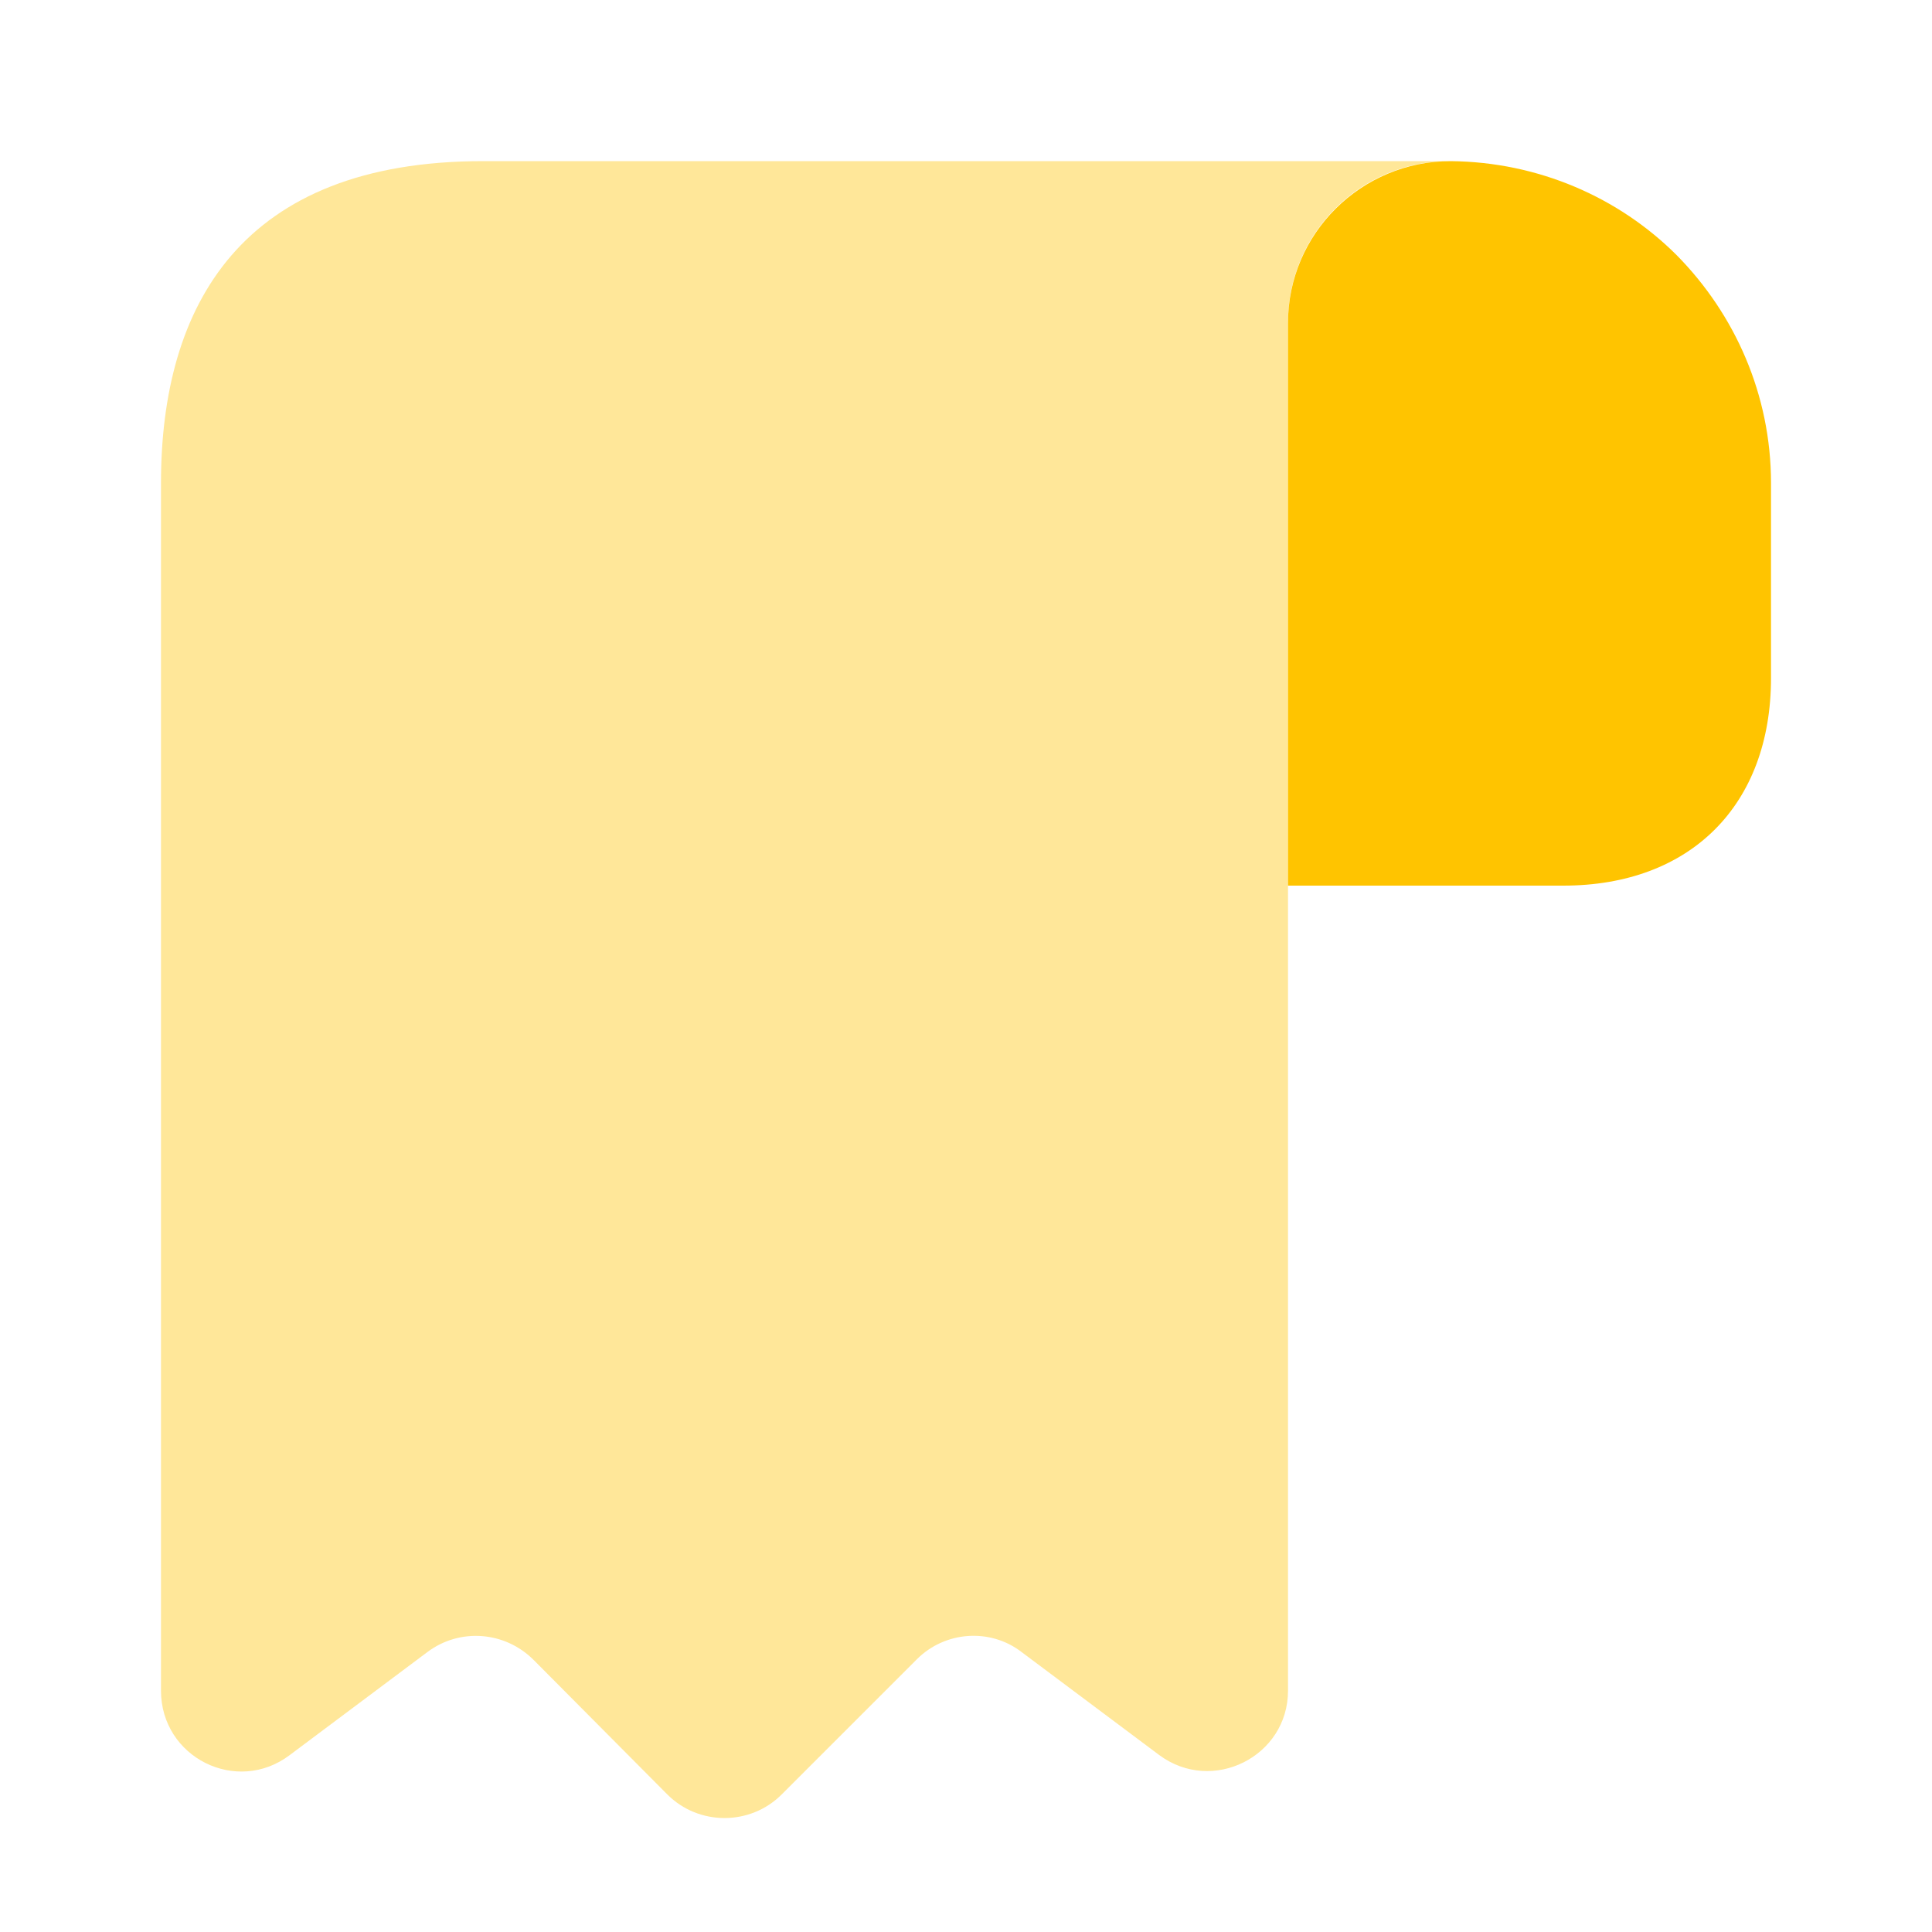 <svg width="40" height="40" viewBox="0 0 40 40" fill="none" xmlns="http://www.w3.org/2000/svg">
<path d="M36.667 10.003V14.036C36.667 16.669 35 18.336 32.367 18.336H26.667V6.686C26.667 4.836 28.183 3.336 30.033 3.336C31.85 3.353 33.517 4.086 34.717 5.286C35.917 6.503 36.667 8.169 36.667 10.003Z" fill="#FFC400"/>
<path opacity="0.4" d="M3.333 11.669V35.003C3.333 36.386 4.9 37.169 6 36.336L8.85 34.203C9.517 33.703 10.45 33.769 11.05 34.369L13.817 37.153C14.467 37.803 15.533 37.803 16.183 37.153L18.983 34.353C19.567 33.769 20.5 33.703 21.15 34.203L24 36.336C25.1 37.153 26.667 36.369 26.667 35.003V6.669C26.667 4.836 28.167 3.336 30 3.336H11.667H10C5 3.336 3.333 6.319 3.333 10.003V11.669Z" fill="#FFC400"/>
</svg>
